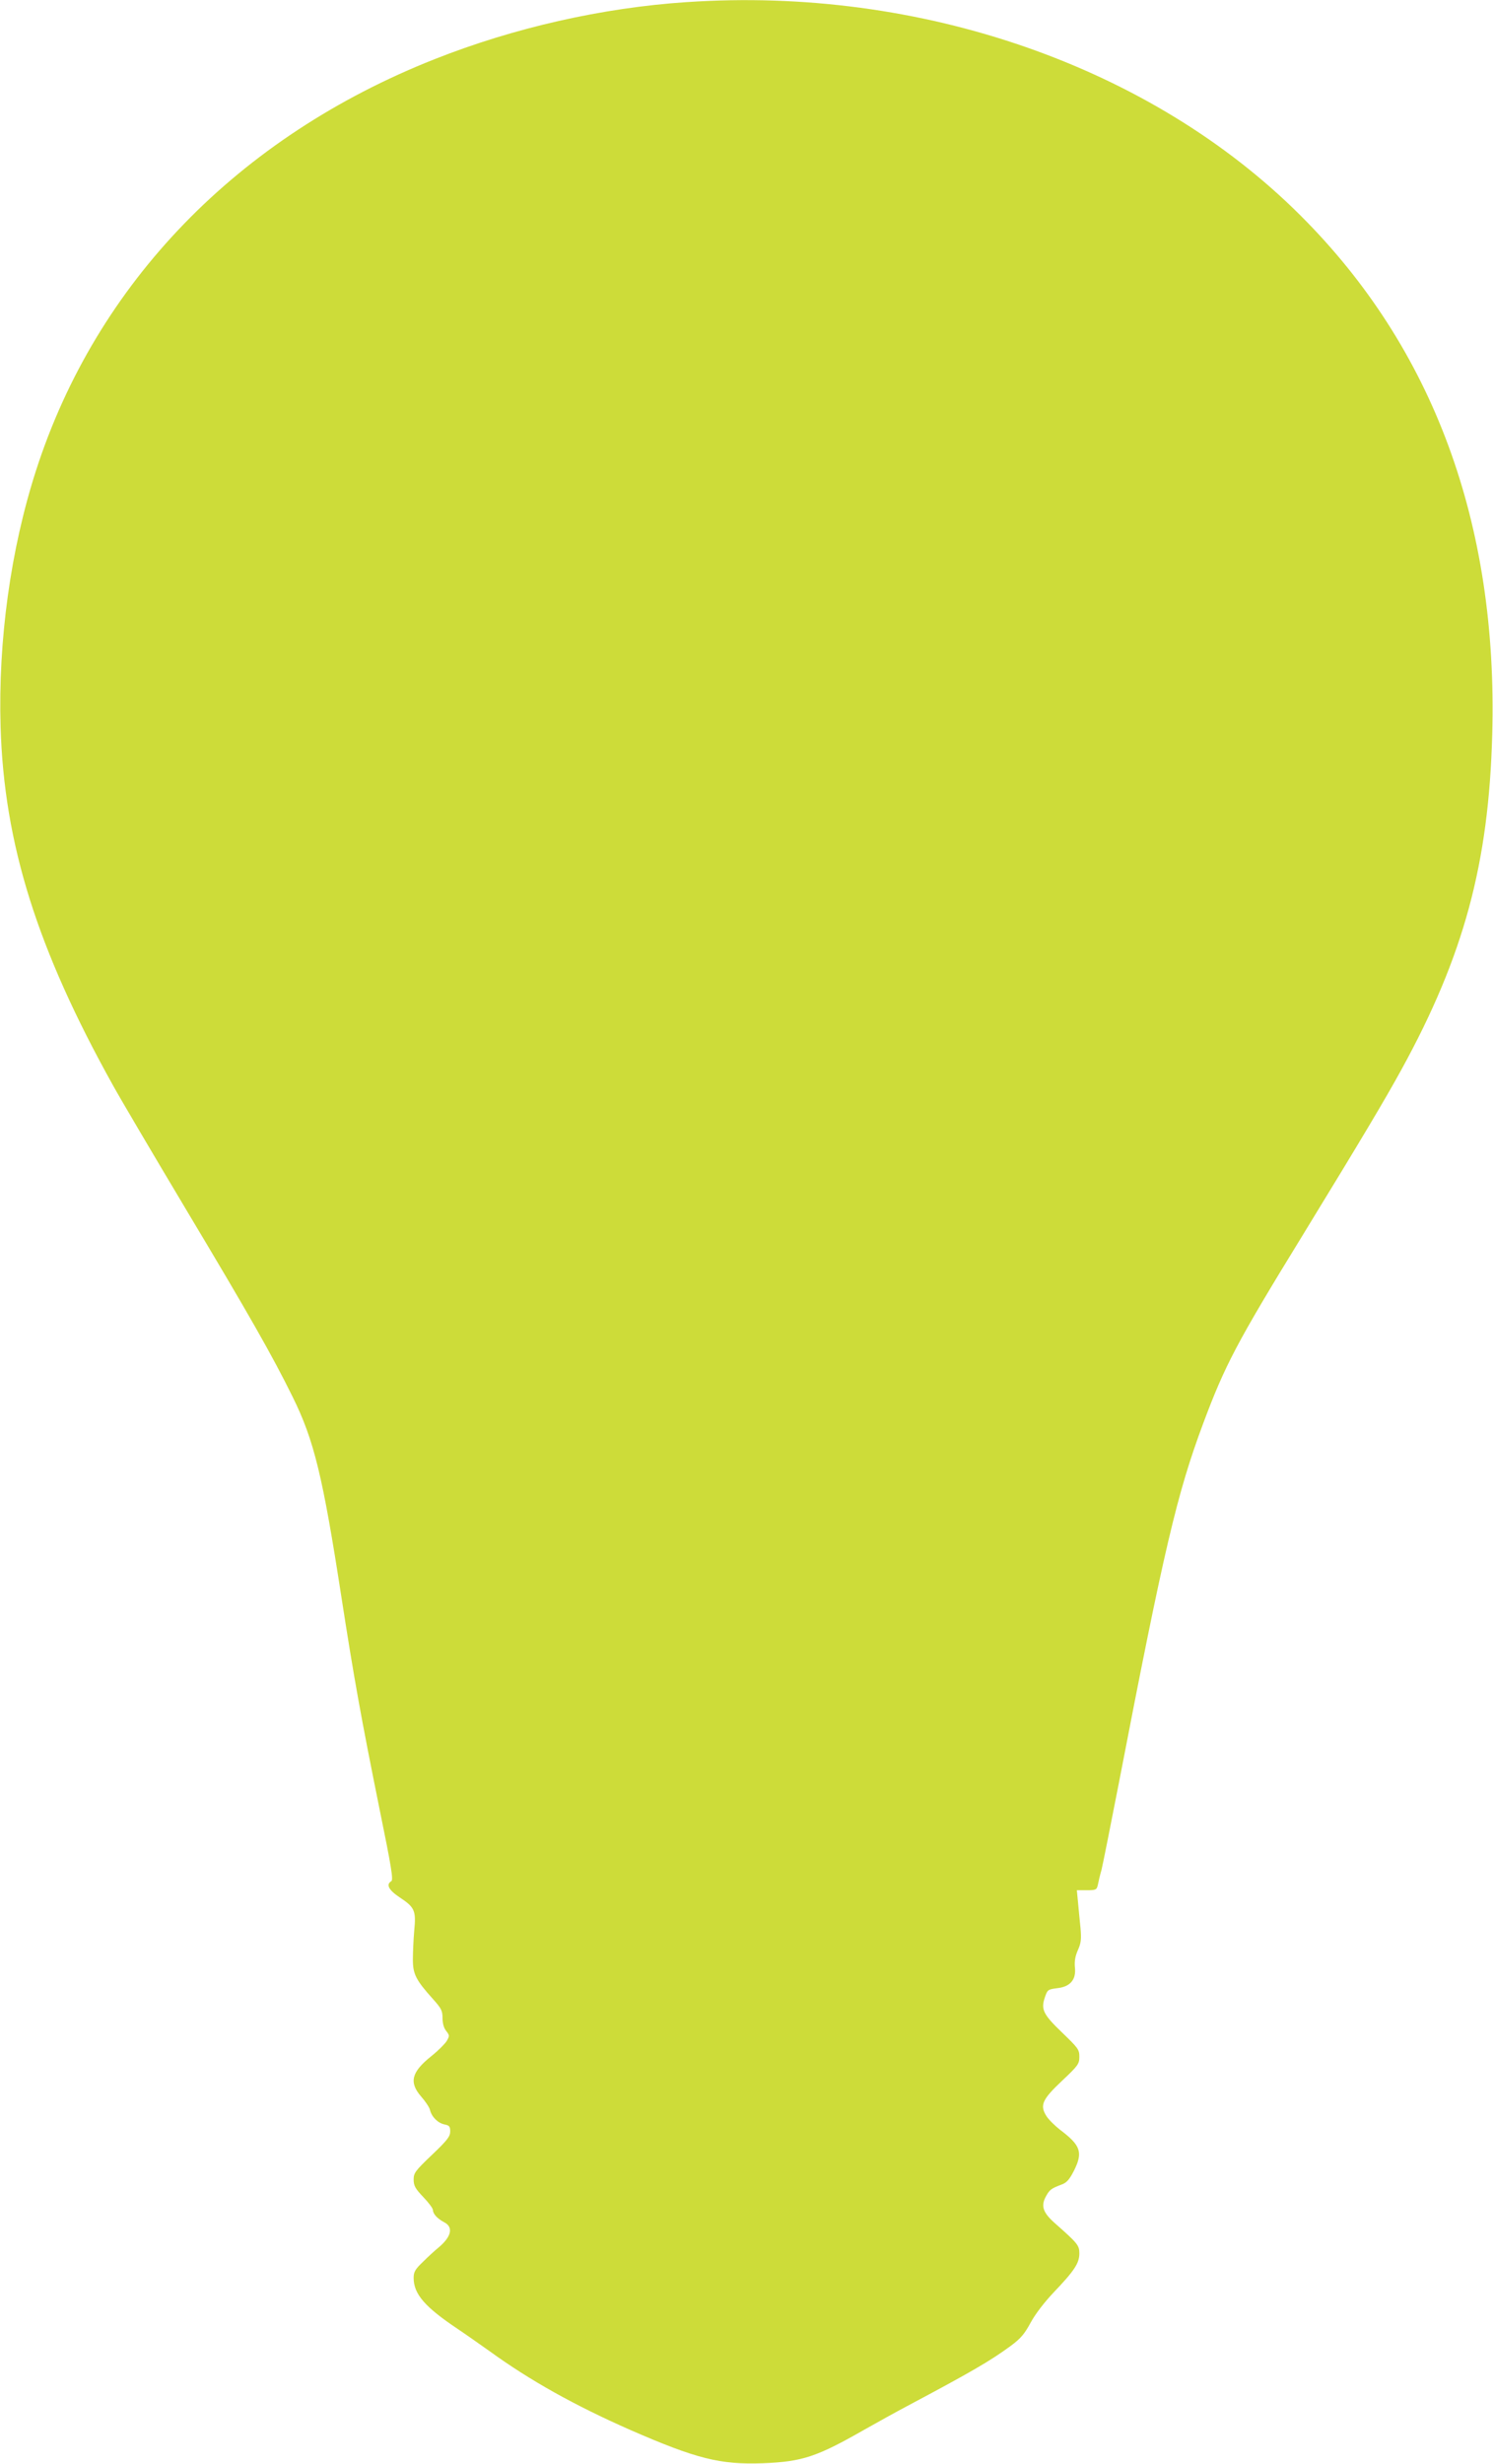 <?xml version="1.0" standalone="no"?>
<!DOCTYPE svg PUBLIC "-//W3C//DTD SVG 20010904//EN"
 "http://www.w3.org/TR/2001/REC-SVG-20010904/DTD/svg10.dtd">
<svg version="1.0" xmlns="http://www.w3.org/2000/svg"
 width="776pt" height="1280pt" viewBox="0 0 776 1280"
 preserveAspectRatio="xMidYMid meet">
<g transform="translate(0,1280) scale(0.1,-0.1)"
fill="#cddc39" stroke="none">
<path d="M3569 12789 c-438 -29 -897 -133 -1309 -296 -1023 -404 -1759 -1163
-2073 -2138 -132 -410 -197 -883 -184 -1330 18 -609 190 -1156 585 -1865 41
-74 211 -362 377 -640 331 -553 450 -762 555 -975 112 -226 157 -410 255
-1045 65 -419 101 -620 199 -1105 60 -293 71 -361 60 -368 -29 -17 -14 -46 43
-84 79 -52 86 -69 76 -173 -4 -47 -7 -115 -7 -151 0 -75 16 -106 104 -204 44
-49 50 -61 50 -99 0 -28 7 -52 19 -67 18 -23 18 -26 3 -52 -10 -16 -45 -51
-80 -79 -104 -83 -117 -136 -53 -210 22 -25 43 -56 46 -70 9 -36 41 -68 76
-75 24 -5 29 -10 29 -36 0 -26 -15 -46 -95 -122 -87 -83 -95 -94 -95 -128 0
-32 8 -47 50 -91 28 -29 50 -59 50 -67 1 -21 22 -44 57 -63 52 -26 40 -77 -32
-136 -16 -13 -51 -45 -77 -71 -40 -38 -48 -52 -48 -83 0 -84 58 -151 230 -266
36 -24 110 -76 165 -115 211 -153 443 -282 731 -409 344 -150 467 -181 689
-173 204 8 280 33 525 173 69 39 170 95 225 124 329 175 431 234 536 311 53
39 73 62 105 121 24 45 71 106 120 158 107 112 134 152 134 203 0 42 -8 52
-127 157 -62 55 -74 89 -47 139 20 36 27 41 82 62 25 9 40 25 63 70 49 97 37
133 -72 215 -28 22 -60 54 -71 72 -34 55 -21 85 82 182 84 79 90 88 90 125 0
37 -6 45 -89 125 -99 95 -112 121 -90 184 13 39 16 41 63 47 68 7 100 44 93
107 -3 32 1 58 15 90 17 38 19 57 14 116 -4 39 -10 99 -13 134 l-6 62 51 0
c48 0 52 2 58 27 3 16 11 51 19 78 7 28 47 230 90 450 235 1219 303 1507 439
1871 113 302 173 417 515 974 315 515 427 703 516 865 324 591 453 1069 471
1740 30 1096 -307 2008 -996 2695 -776 775 -1975 1192 -3191 1109z"/>
</g>
</svg>
